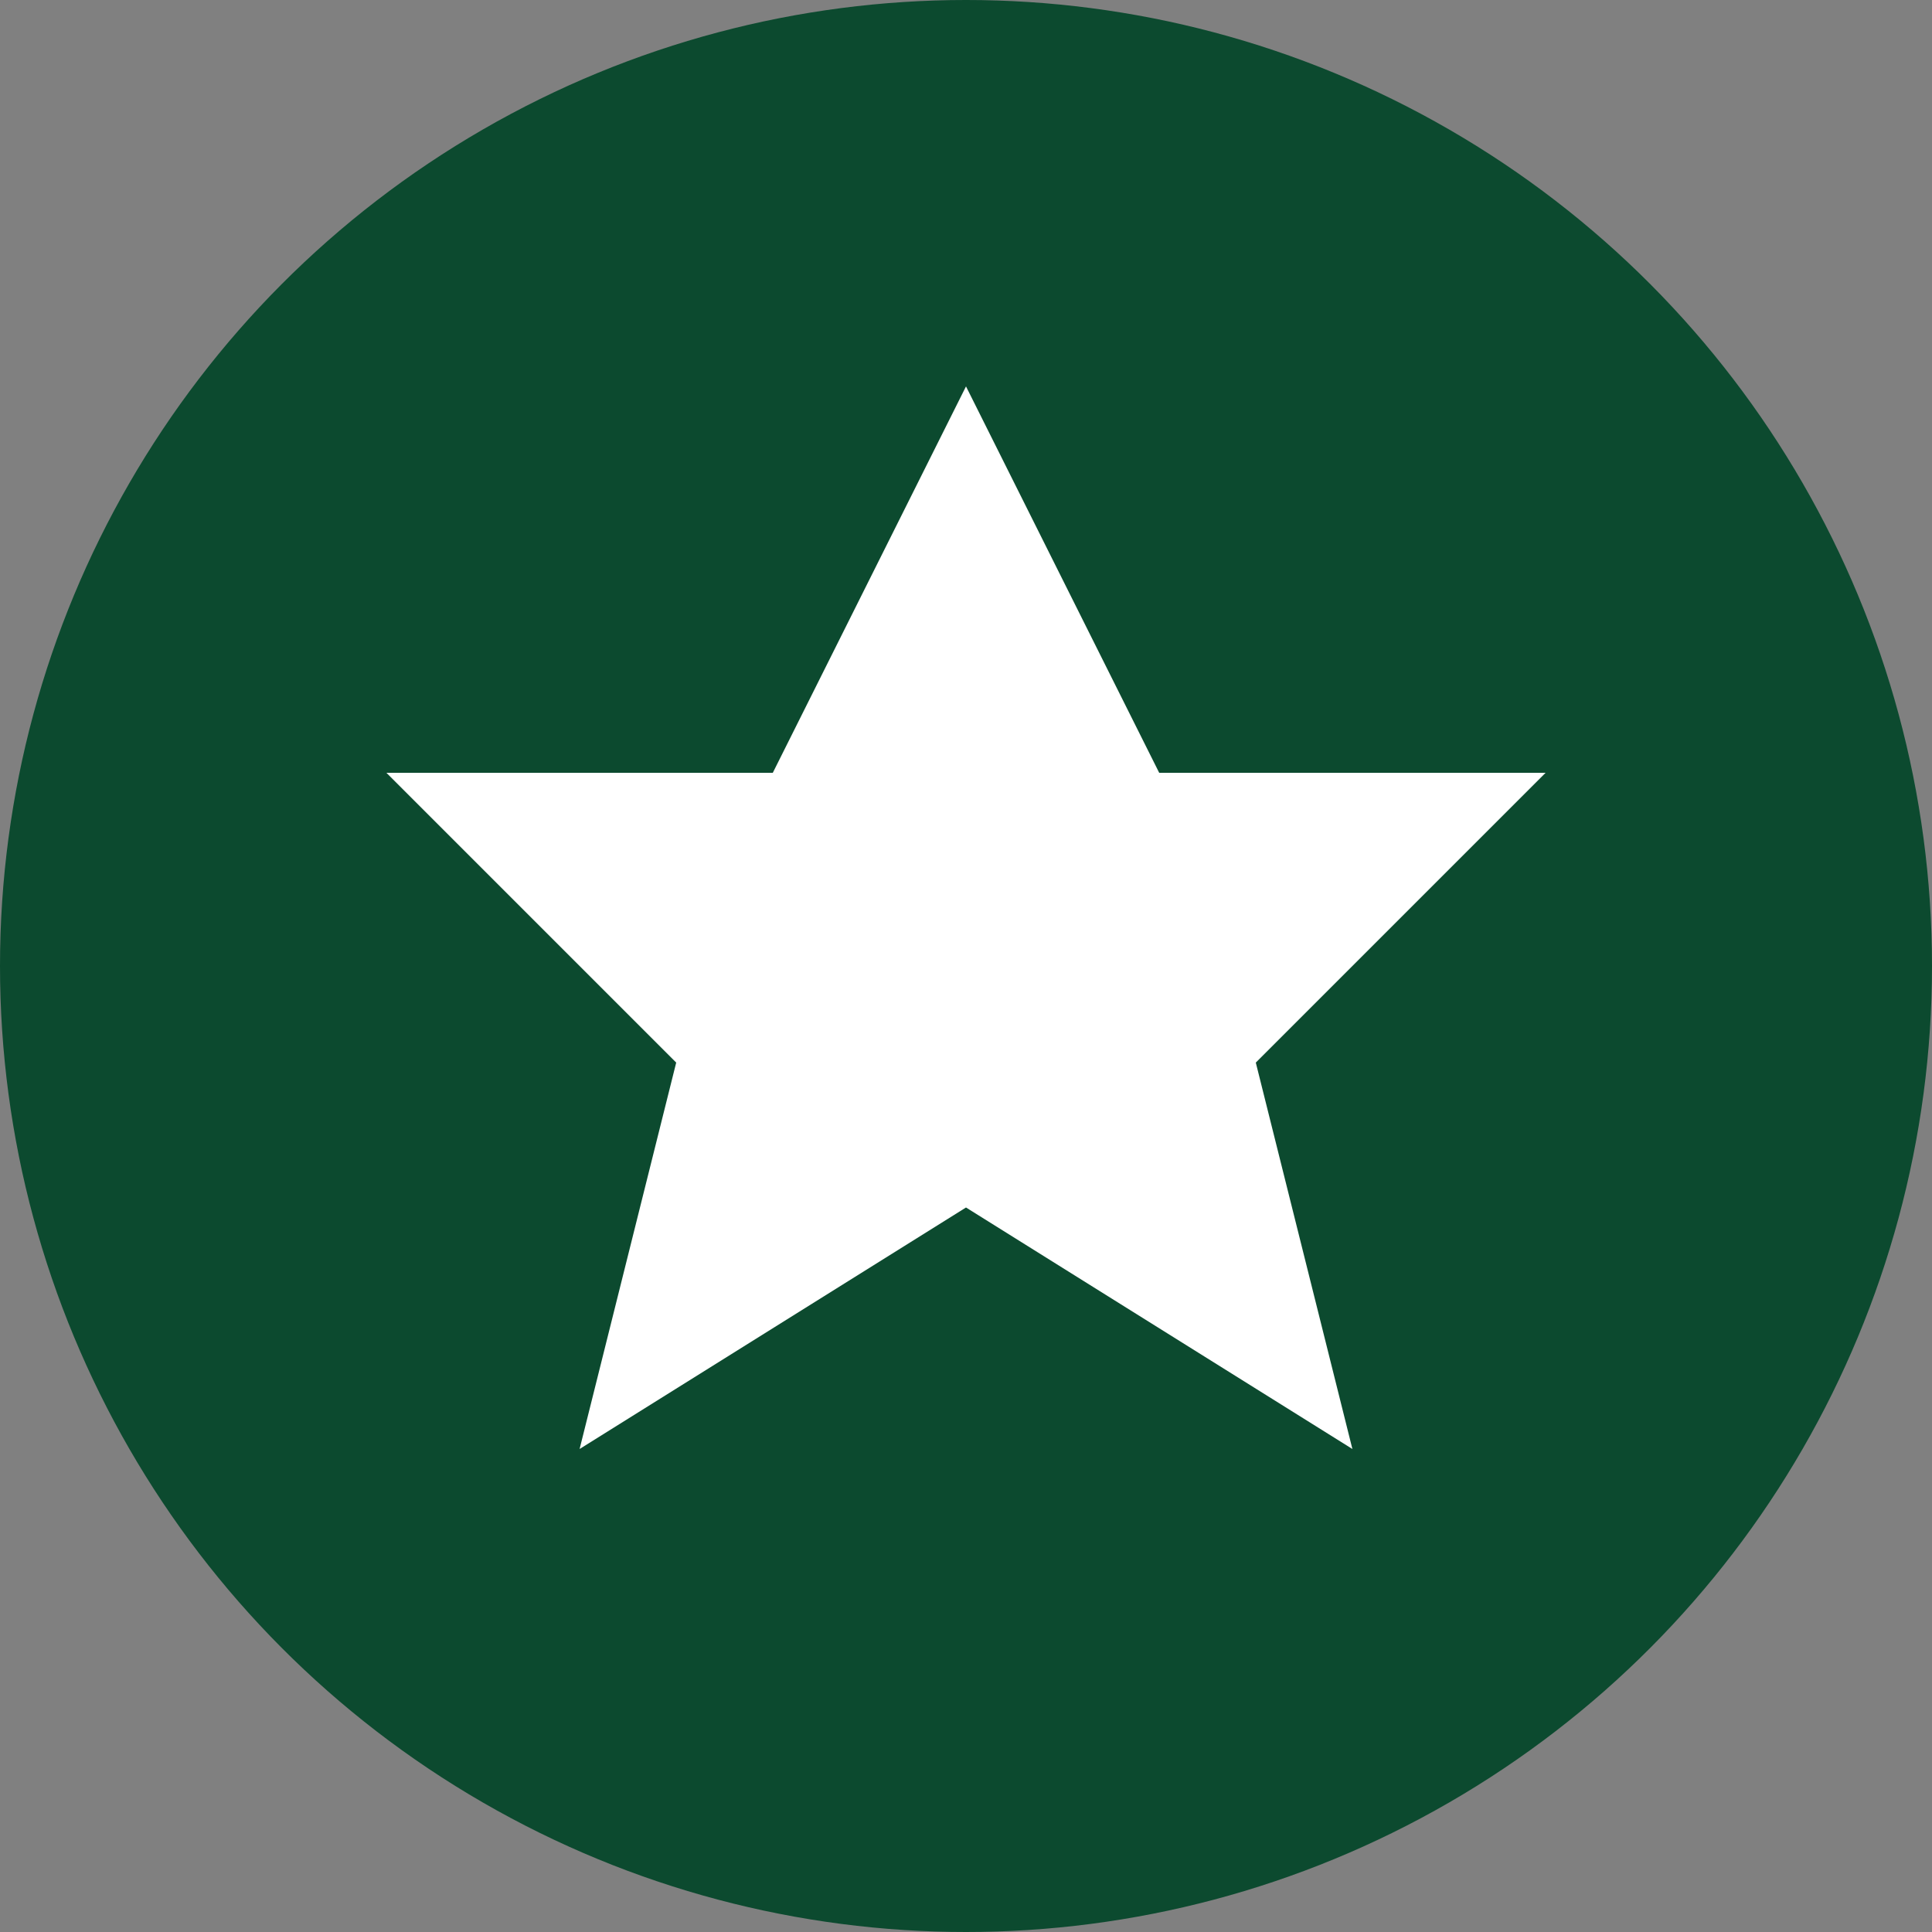 <svg width="40" height="40" viewBox="0 0 40 40" fill="none" xmlns="http://www.w3.org/2000/svg">
  <rect x="0" y="0" width="40" height="40" fill="#808080" stroke="none"/>
  <circle cx="20" cy="20" r="20" fill="#0C4A2F"/>
  <path d="M20 8 L24 16 L32 16 L26 22 L28 30 L20 25 L12 30 L14 22 L8 16 L16 16 Z" fill="white"/>
</svg>
